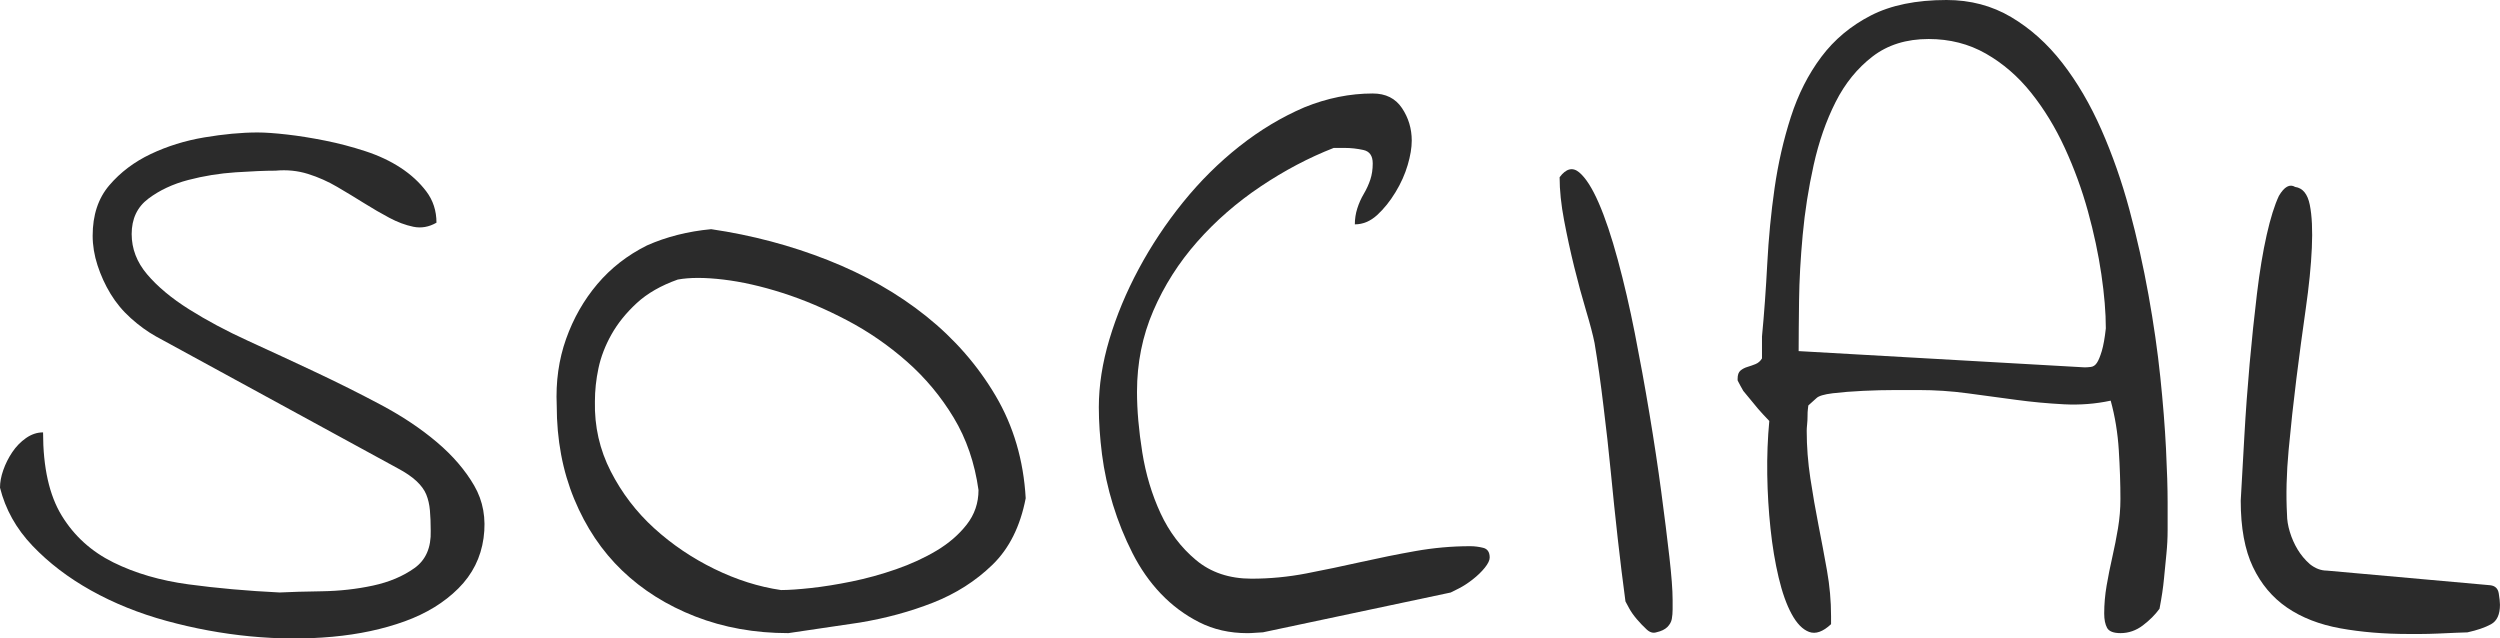 <?xml version="1.0" encoding="utf-8"?>
<!-- Generator: Adobe Illustrator 16.0.0, SVG Export Plug-In . SVG Version: 6.00 Build 0)  -->
<!DOCTYPE svg PUBLIC "-//W3C//DTD SVG 1.1//EN" "http://www.w3.org/Graphics/SVG/1.1/DTD/svg11.dtd">
<svg version="1.1" id="Capa_1" xmlns="http://www.w3.org/2000/svg" xmlns:xlink="http://www.w3.org/1999/xlink" x="0px" y="0px"
	 width="72.095px" height="18.413px" viewBox="0 0 72.095 18.413" enable-background="new 0 0 72.095 18.413" xml:space="preserve">
<g>
	<path fill="#2B2B2B" d="M0,14.063c0-0.156,0.031-0.324,0.094-0.504s0.148-0.352,0.258-0.516s0.242-0.301,0.398-0.41
		s0.32-0.164,0.492-0.164c0,1.016,0.18,1.816,0.539,2.402s0.855,1.035,1.488,1.348s1.355,0.523,2.168,0.633s1.688,0.188,2.625,0.234
		c0.313-0.016,0.723-0.027,1.23-0.035s0.996-0.063,1.465-0.164s0.867-0.27,1.195-0.504s0.484-0.594,0.469-1.078
		c0-0.219-0.008-0.414-0.023-0.586s-0.051-0.324-0.105-0.457S12.145,14,12.012,13.875s-0.316-0.25-0.551-0.375L4.5,9.703
		C4.25,9.563,4.008,9.387,3.773,9.176S3.344,8.73,3.188,8.473s-0.281-0.531-0.375-0.82S2.672,7.078,2.672,6.797
		c0-0.594,0.16-1.078,0.48-1.453s0.719-0.676,1.195-0.902s0.992-0.387,1.547-0.48S6.961,3.82,7.43,3.82
		c0.219,0,0.5,0.02,0.844,0.059s0.711,0.098,1.102,0.176s0.777,0.18,1.16,0.305s0.723,0.285,1.02,0.48s0.543,0.422,0.738,0.68
		s0.293,0.559,0.293,0.902c-0.219,0.125-0.441,0.164-0.668,0.117s-0.457-0.133-0.691-0.258S10.75,6.016,10.5,5.859
		S9.992,5.547,9.727,5.391S9.18,5.109,8.883,5.016S8.273,4.891,7.945,4.922c-0.297,0-0.68,0.016-1.148,0.047
		S5.871,5.074,5.426,5.191S4.598,5.488,4.277,5.73s-0.48,0.582-0.48,1.02c0,0.422,0.148,0.809,0.445,1.16s0.699,0.688,1.207,1.008
		S6.527,9.543,7.16,9.832s1.273,0.586,1.922,0.891s1.281,0.621,1.898,0.949s1.156,0.688,1.617,1.078s0.82,0.809,1.078,1.254
		s0.348,0.949,0.27,1.512s-0.32,1.047-0.727,1.453s-0.922,0.723-1.547,0.949s-1.32,0.375-2.086,0.445s-1.555,0.066-2.367-0.012
		s-1.617-0.227-2.414-0.445s-1.523-0.512-2.18-0.879s-1.219-0.797-1.688-1.289S0.156,14.688,0,14.063z"/>
	<path fill="#2B2B2B" d="M16.055,11.695c-0.031-0.688,0.059-1.328,0.27-1.922s0.512-1.121,0.902-1.582s0.867-0.832,1.43-1.113
		c0.563-0.25,1.18-0.406,1.852-0.469c1.172,0.172,2.293,0.469,3.363,0.891s2.016,0.961,2.836,1.617s1.488,1.422,2.004,2.297
		s0.805,1.859,0.867,2.953c-0.156,0.813-0.477,1.453-0.961,1.922s-1.055,0.832-1.711,1.09s-1.359,0.449-2.109,0.574
		c-0.75,0.109-1.438,0.211-2.063,0.305c-0.969,0-1.863-0.16-2.684-0.48s-1.523-0.762-2.109-1.324s-1.047-1.25-1.383-2.063
		S16.055,12.68,16.055,11.695z M17.156,11.578c-0.016,0.719,0.137,1.391,0.457,2.016s0.738,1.172,1.254,1.641
		s1.094,0.859,1.734,1.172s1.281,0.516,1.922,0.609c0.219,0,0.508-0.02,0.867-0.059s0.75-0.102,1.172-0.188s0.848-0.203,1.277-0.352
		s0.82-0.328,1.172-0.539s0.641-0.461,0.867-0.75s0.34-0.621,0.34-0.996c-0.109-0.781-0.348-1.477-0.715-2.086
		s-0.816-1.148-1.348-1.617s-1.109-0.867-1.734-1.195s-1.242-0.59-1.852-0.785s-1.18-0.324-1.711-0.387s-0.969-0.063-1.313,0
		c-0.484,0.172-0.879,0.398-1.184,0.68s-0.547,0.582-0.727,0.902s-0.305,0.645-0.375,0.973S17.156,11.266,17.156,11.578z"/>
	<path fill="#2B2B2B" d="M31.688,11.742c0-0.625,0.102-1.277,0.305-1.957s0.484-1.355,0.844-2.027s0.785-1.313,1.277-1.922
		s1.035-1.148,1.629-1.617s1.219-0.844,1.875-1.125c0.656-0.266,1.313-0.398,1.969-0.398c0.375,0,0.656,0.141,0.844,0.422
		s0.281,0.594,0.281,0.938c0,0.203-0.039,0.438-0.117,0.703s-0.195,0.527-0.352,0.785s-0.332,0.477-0.527,0.656
		s-0.41,0.27-0.645,0.27c0-0.156,0.023-0.309,0.07-0.457s0.109-0.289,0.188-0.422s0.141-0.27,0.188-0.41s0.07-0.297,0.07-0.469
		c0-0.219-0.09-0.348-0.27-0.387s-0.355-0.059-0.527-0.059c-0.031,0-0.094,0-0.188,0c-0.063,0-0.109,0-0.141,0
		c-0.719,0.281-1.422,0.652-2.109,1.113s-1.297,0.992-1.828,1.594s-0.953,1.266-1.266,1.992s-0.469,1.504-0.469,2.332
		c0,0.531,0.051,1.113,0.152,1.746s0.277,1.219,0.527,1.758s0.59,0.988,1.02,1.348s0.965,0.539,1.605,0.539
		c0.531,0,1.059-0.051,1.582-0.152s1.047-0.211,1.57-0.328s1.047-0.223,1.57-0.316s1.051-0.141,1.582-0.141
		c0.125,0,0.25,0.016,0.375,0.047s0.188,0.125,0.188,0.281c0,0.078-0.047,0.176-0.141,0.293s-0.211,0.23-0.352,0.34
		s-0.273,0.195-0.398,0.258s-0.203,0.102-0.234,0.117l-5.414,1.148c-0.031,0-0.098,0.004-0.199,0.012s-0.184,0.012-0.246,0.012
		c-0.516,0-0.98-0.105-1.395-0.316s-0.781-0.484-1.102-0.82s-0.594-0.727-0.82-1.172s-0.414-0.91-0.563-1.395
		s-0.254-0.969-0.316-1.453S31.688,12.164,31.688,11.742z"/>
	<path fill="#2B2B2B" d="M46.875,17.344c-0.078-0.578-0.152-1.184-0.223-1.816s-0.137-1.27-0.199-1.91s-0.133-1.273-0.211-1.898
		c-0.078-0.656-0.164-1.266-0.258-1.828c-0.047-0.234-0.129-0.547-0.246-0.938s-0.23-0.809-0.34-1.254s-0.207-0.895-0.293-1.348
		s-0.129-0.867-0.129-1.242c0.188-0.25,0.375-0.297,0.563-0.141s0.375,0.449,0.563,0.879s0.371,0.977,0.551,1.641
		s0.344,1.371,0.492,2.121s0.289,1.523,0.422,2.32s0.246,1.547,0.34,2.25s0.172,1.328,0.234,1.875s0.094,0.961,0.094,1.242
		c0,0.094,0,0.188,0,0.281s-0.008,0.184-0.023,0.27s-0.059,0.164-0.129,0.234s-0.176,0.121-0.316,0.152
		c-0.094,0.031-0.188,0.004-0.281-0.082s-0.188-0.184-0.281-0.293s-0.168-0.215-0.223-0.316S46.891,17.375,46.875,17.344z"/>
	<path fill="#2B2B2B" d="M60.681,17.695c0-0.266,0.023-0.535,0.07-0.809s0.102-0.547,0.164-0.82s0.117-0.551,0.164-0.832
		s0.07-0.563,0.07-0.844c0-0.438-0.016-0.906-0.047-1.406s-0.109-0.977-0.234-1.43c-0.438,0.094-0.887,0.129-1.348,0.105
		s-0.922-0.066-1.383-0.129s-0.926-0.125-1.395-0.188s-0.938-0.094-1.406-0.094c-0.141,0-0.363,0-0.668,0s-0.617,0.008-0.938,0.023
		s-0.613,0.039-0.879,0.07c-0.25,0.031-0.406,0.078-0.469,0.141l-0.234,0.211c0,0.016-0.004,0.051-0.012,0.105
		S52.126,11.922,52.126,12s-0.004,0.156-0.012,0.234s-0.012,0.141-0.012,0.188c0,0.453,0.035,0.91,0.105,1.371
		s0.148,0.91,0.234,1.348s0.168,0.875,0.246,1.313s0.117,0.875,0.117,1.313V18c-0.234,0.219-0.445,0.293-0.633,0.223
		s-0.355-0.242-0.504-0.516s-0.273-0.625-0.375-1.055s-0.18-0.898-0.234-1.406s-0.086-1.027-0.094-1.559s0.012-1.047,0.059-1.547
		c-0.031-0.031-0.094-0.098-0.188-0.199s-0.188-0.211-0.281-0.328s-0.188-0.23-0.281-0.34c-0.063-0.109-0.109-0.195-0.141-0.258
		l-0.023-0.047v-0.047c0-0.109,0.027-0.188,0.082-0.234s0.121-0.082,0.199-0.105s0.156-0.051,0.234-0.082s0.141-0.086,0.188-0.164
		c0-0.016,0-0.055,0-0.117s0-0.129,0-0.199s0-0.137,0-0.199c0-0.047,0-0.086,0-0.117c0.063-0.656,0.113-1.355,0.152-2.098
		s0.109-1.469,0.211-2.18s0.258-1.395,0.469-2.051s0.504-1.234,0.879-1.734s0.852-0.898,1.43-1.195S55.259,0,56.134,0
		c0.688,0,1.309,0.164,1.863,0.492s1.047,0.77,1.477,1.324s0.805,1.195,1.125,1.922s0.59,1.496,0.809,2.309s0.402,1.633,0.551,2.461
		s0.262,1.617,0.34,2.367s0.133,1.438,0.164,2.063s0.047,1.141,0.047,1.547c0,0.297,0,0.563,0,0.797s-0.012,0.465-0.035,0.691
		s-0.047,0.465-0.07,0.715s-0.066,0.539-0.129,0.867c-0.125,0.172-0.285,0.332-0.48,0.48s-0.41,0.223-0.645,0.223
		c-0.203,0-0.332-0.051-0.387-0.152S60.681,17.867,60.681,17.695z M60.118,10.594c0.047,0,0.105-0.004,0.176-0.012
		s0.129-0.047,0.176-0.117s0.094-0.184,0.141-0.34s0.086-0.375,0.117-0.656c0-0.453-0.043-0.973-0.129-1.559
		s-0.215-1.191-0.387-1.816s-0.395-1.234-0.668-1.828s-0.598-1.125-0.973-1.594s-0.809-0.844-1.301-1.125s-1.043-0.422-1.652-0.422
		c-0.641,0-1.18,0.168-1.617,0.504s-0.793,0.773-1.066,1.313s-0.484,1.145-0.633,1.816s-0.254,1.344-0.316,2.016
		s-0.098,1.305-0.105,1.898s-0.012,1.078-0.012,1.453L60.118,10.594z"/>
	<path fill="#2B2B2B" d="M64.618,14.438c0.031-0.547,0.066-1.168,0.105-1.863s0.09-1.391,0.152-2.086s0.133-1.367,0.211-2.016
		s0.172-1.215,0.281-1.699s0.227-0.859,0.352-1.125c0.156-0.266,0.313-0.352,0.469-0.258c0.219,0.031,0.359,0.203,0.422,0.516
		s0.082,0.727,0.059,1.242s-0.082,1.102-0.176,1.758s-0.184,1.328-0.27,2.016s-0.16,1.371-0.223,2.051s-0.078,1.301-0.047,1.863
		c0,0.156,0.027,0.324,0.082,0.504s0.129,0.348,0.223,0.504s0.211,0.297,0.352,0.422c0.156,0.125,0.32,0.188,0.492,0.188
		l4.711,0.422c0.141,0.016,0.223,0.094,0.246,0.234s0.035,0.25,0.035,0.328c0,0.281-0.086,0.469-0.258,0.563
		s-0.398,0.172-0.68,0.234c-0.063,0-0.176,0.004-0.34,0.012s-0.336,0.016-0.516,0.023s-0.348,0.012-0.504,0.012s-0.266,0-0.328,0
		c-0.719,0-1.379-0.055-1.98-0.164s-1.113-0.309-1.535-0.598s-0.75-0.68-0.984-1.172S64.618,15.219,64.618,14.438z"/>
</g>
</svg>
